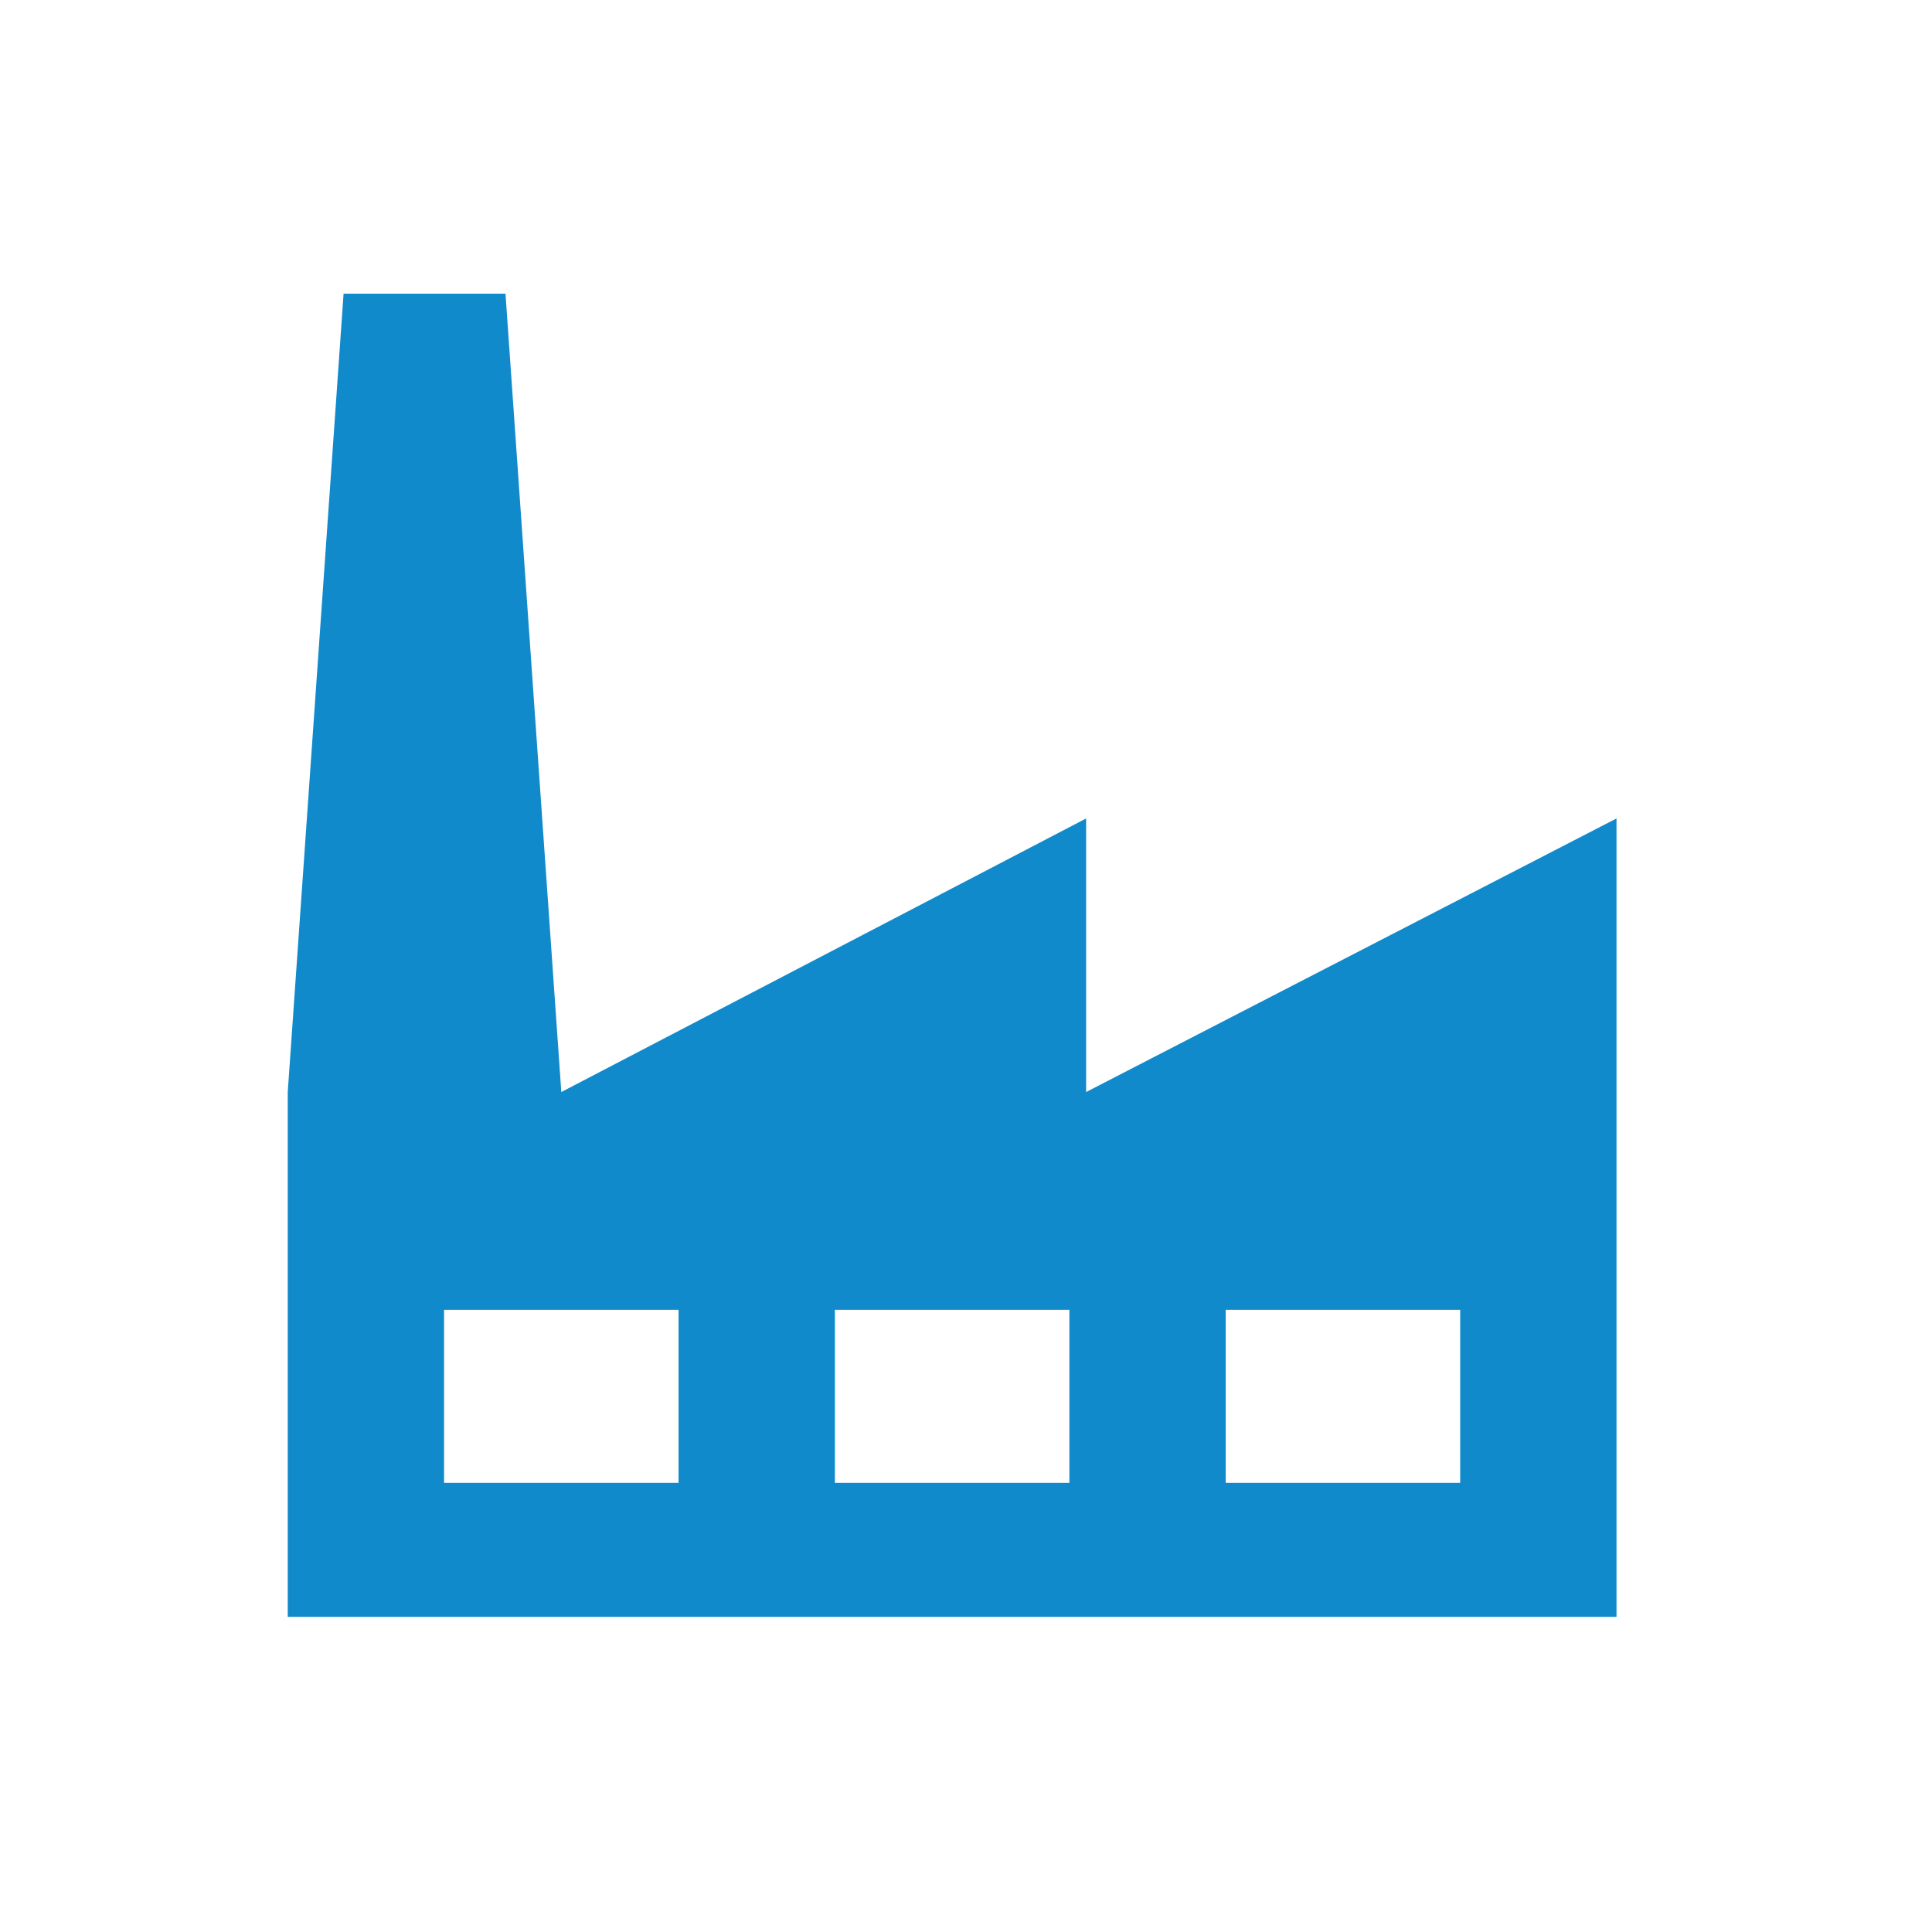 <svg width="78" height="78" viewBox="0 0 78 78" fill="none" xmlns="http://www.w3.org/2000/svg">
<path d="M58.952 59.866H49.485V52.879H58.952V59.866ZM43.174 59.866H33.707V52.879H43.174V59.866ZM27.395 59.866H17.928V52.879H27.395V59.866ZM43.85 44.088V33.043L22.662 44.088L20.408 11.855H13.871L11.617 44.088V65.276H65.263V44.088V33.043L43.85 44.088Z" fill="#118ACB"/>
</svg>
